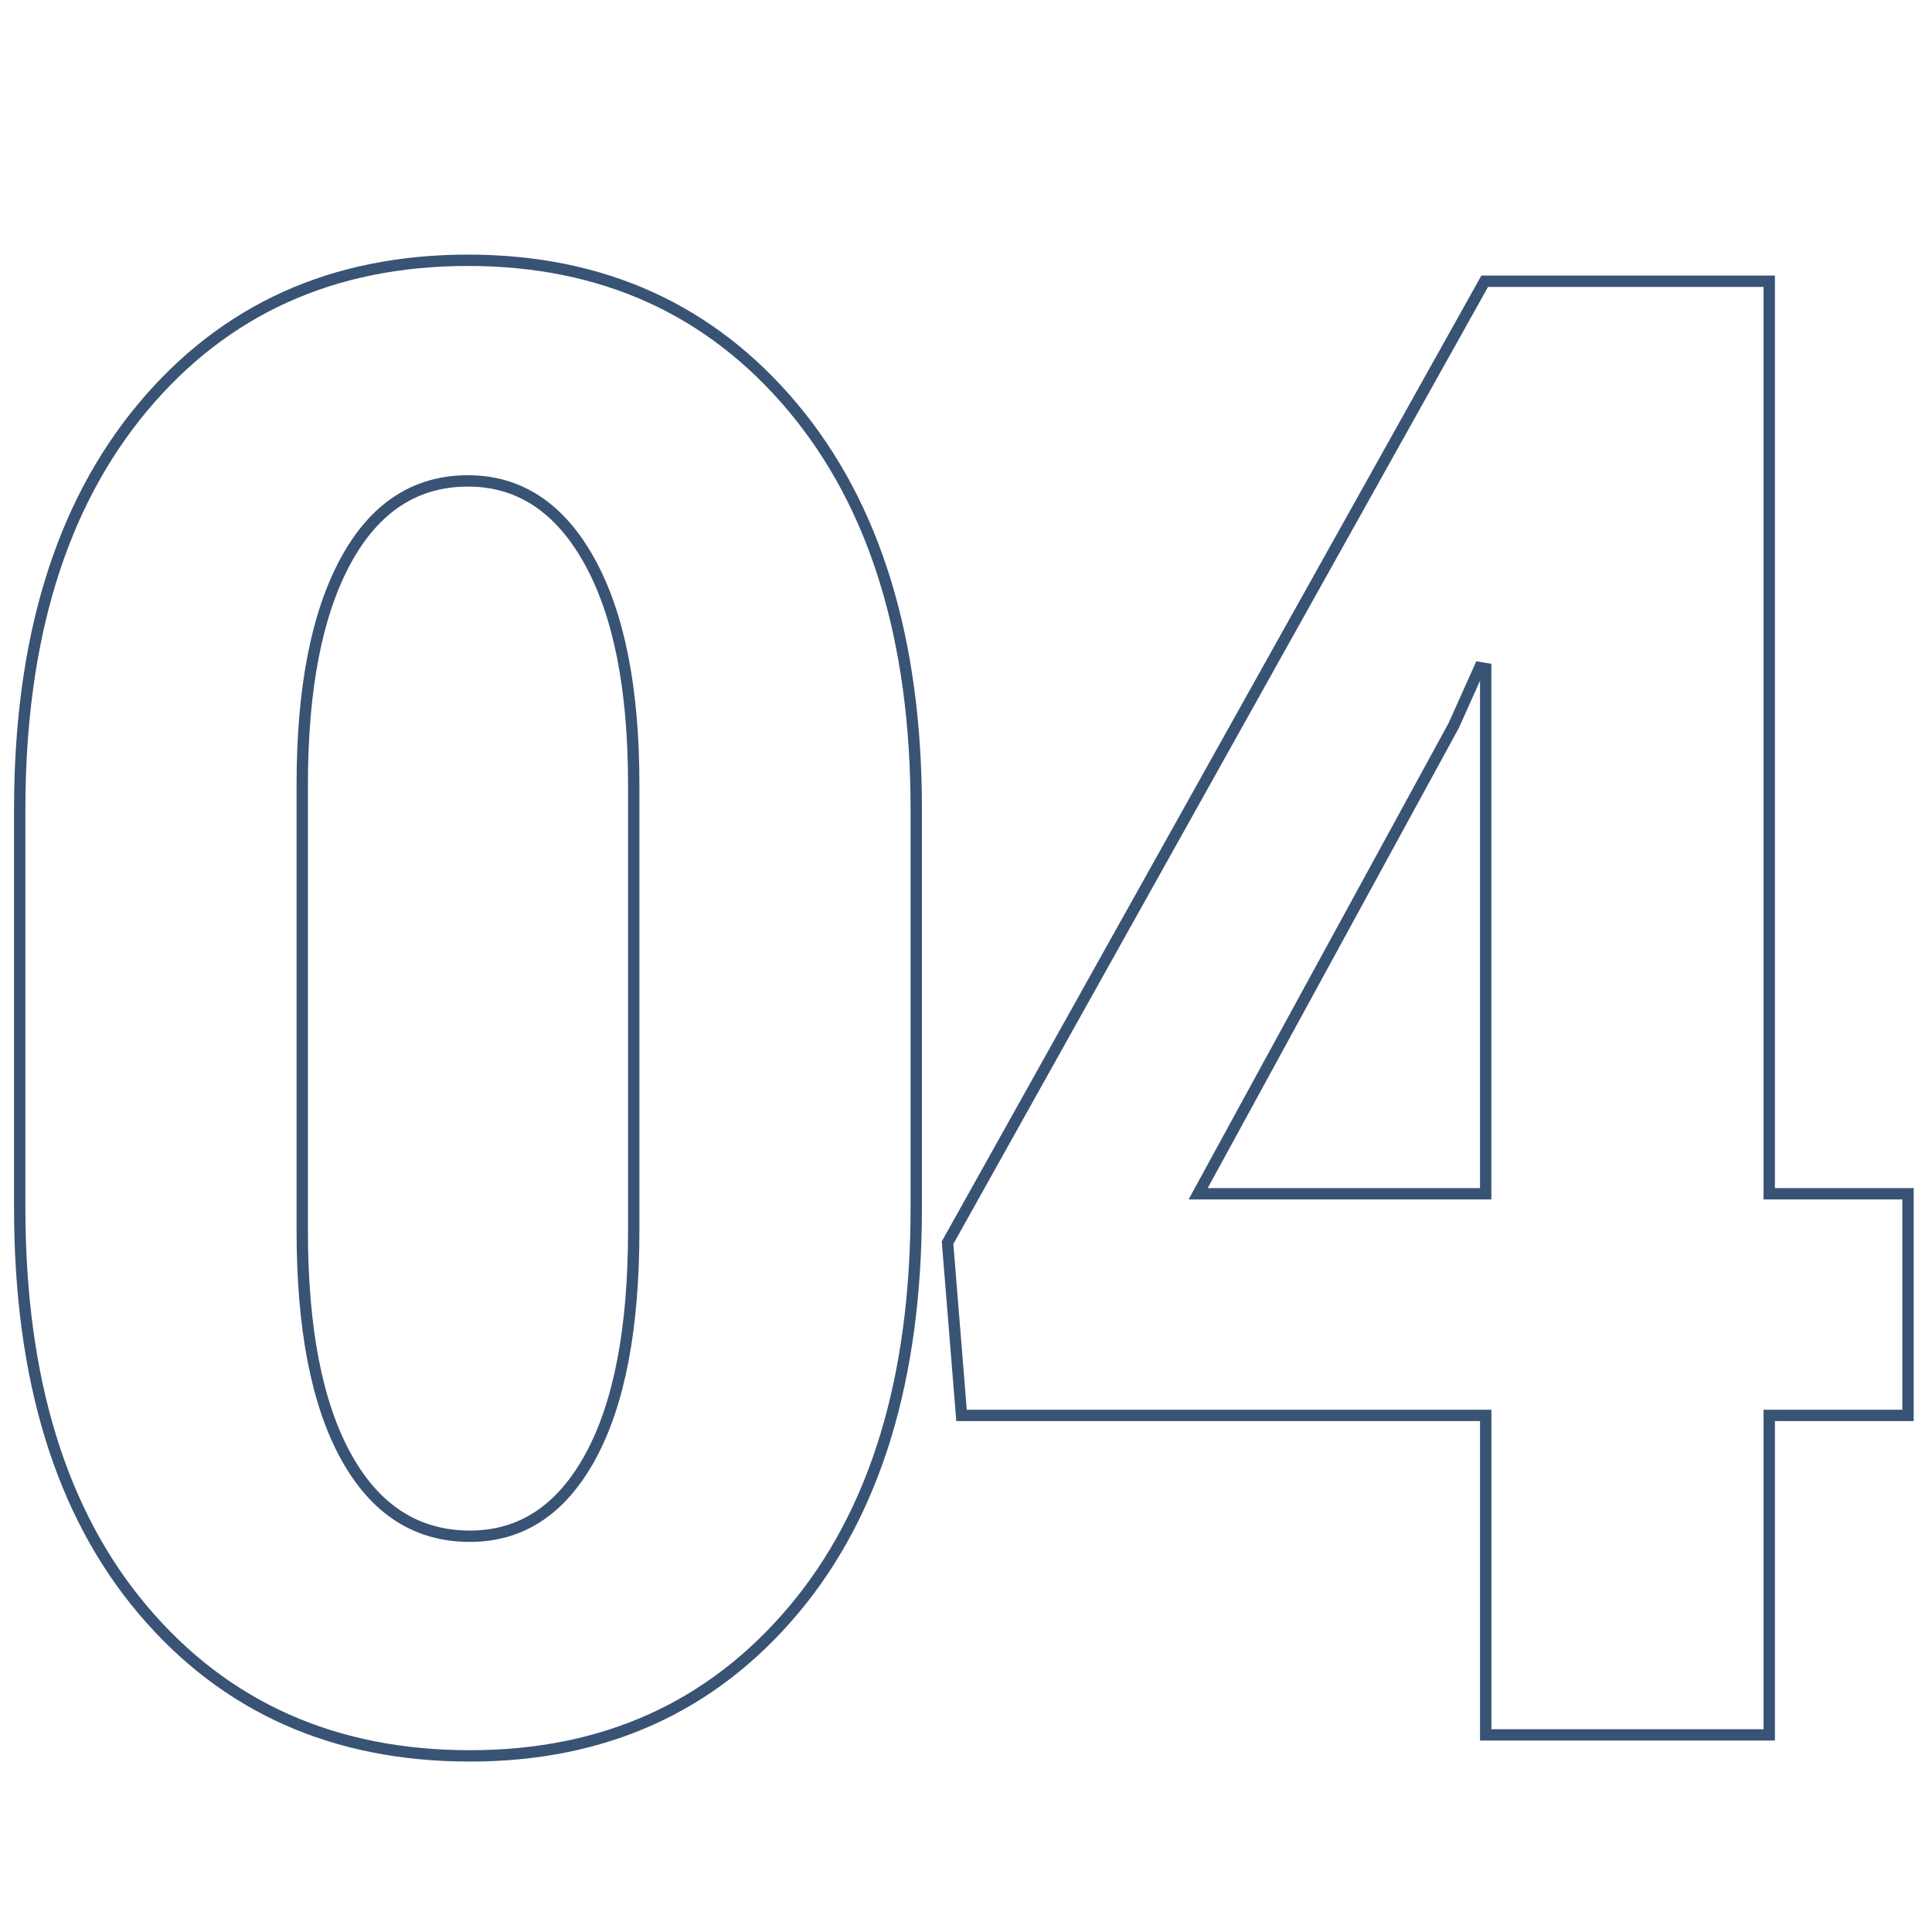 <?xml version="1.0" encoding="UTF-8"?> <!-- Generator: Adobe Illustrator 15.1.0, SVG Export Plug-In . SVG Version: 6.00 Build 0) --> <svg xmlns="http://www.w3.org/2000/svg" xmlns:xlink="http://www.w3.org/1999/xlink" id="Layer_1" x="0px" y="0px" width="85.039px" height="85.04px" viewBox="0 0 85.039 85.04" xml:space="preserve"> <g> <path fill="none" stroke="#395374" stroke-width="0.5" d="M40.33,53.161c0,7.529-1.802,13.433-5.405,17.71 s-8.35,6.416-14.238,6.416c-5.977,0-10.774-2.139-14.392-6.416c-3.619-4.277-5.427-10.181-5.427-17.71V35.626 c0-7.471,1.802-13.366,5.405-17.688c3.604-4.32,8.378-6.481,14.326-6.481c5.917,0,10.686,2.161,14.304,6.481 c3.618,4.322,5.427,10.218,5.427,17.688V53.161z M27.894,34.528c0-4.219-0.652-7.5-1.956-9.844 c-1.304-2.344-3.083-3.516-5.339-3.516c-2.314,0-4.109,1.172-5.383,3.516s-1.912,5.625-1.912,9.844v19.644 c0,4.307,0.644,7.624,1.934,9.954c1.289,2.328,3.105,3.493,5.449,3.493c2.256,0,4.021-1.165,5.295-3.493 c1.274-2.33,1.912-5.647,1.912-9.954V34.528z"></path> <path fill="none" stroke="#395374" stroke-width="0.5" d="M77.875,52.545h6.108v9.756h-6.108v14.062h-12.48V62.301H42.323 l-0.615-7.603l23.643-42.319h12.524V52.545z M52.738,52.545h12.656V29.43l-0.264-0.044l-1.143,2.549L52.738,52.545z"></path> </g> </svg> 